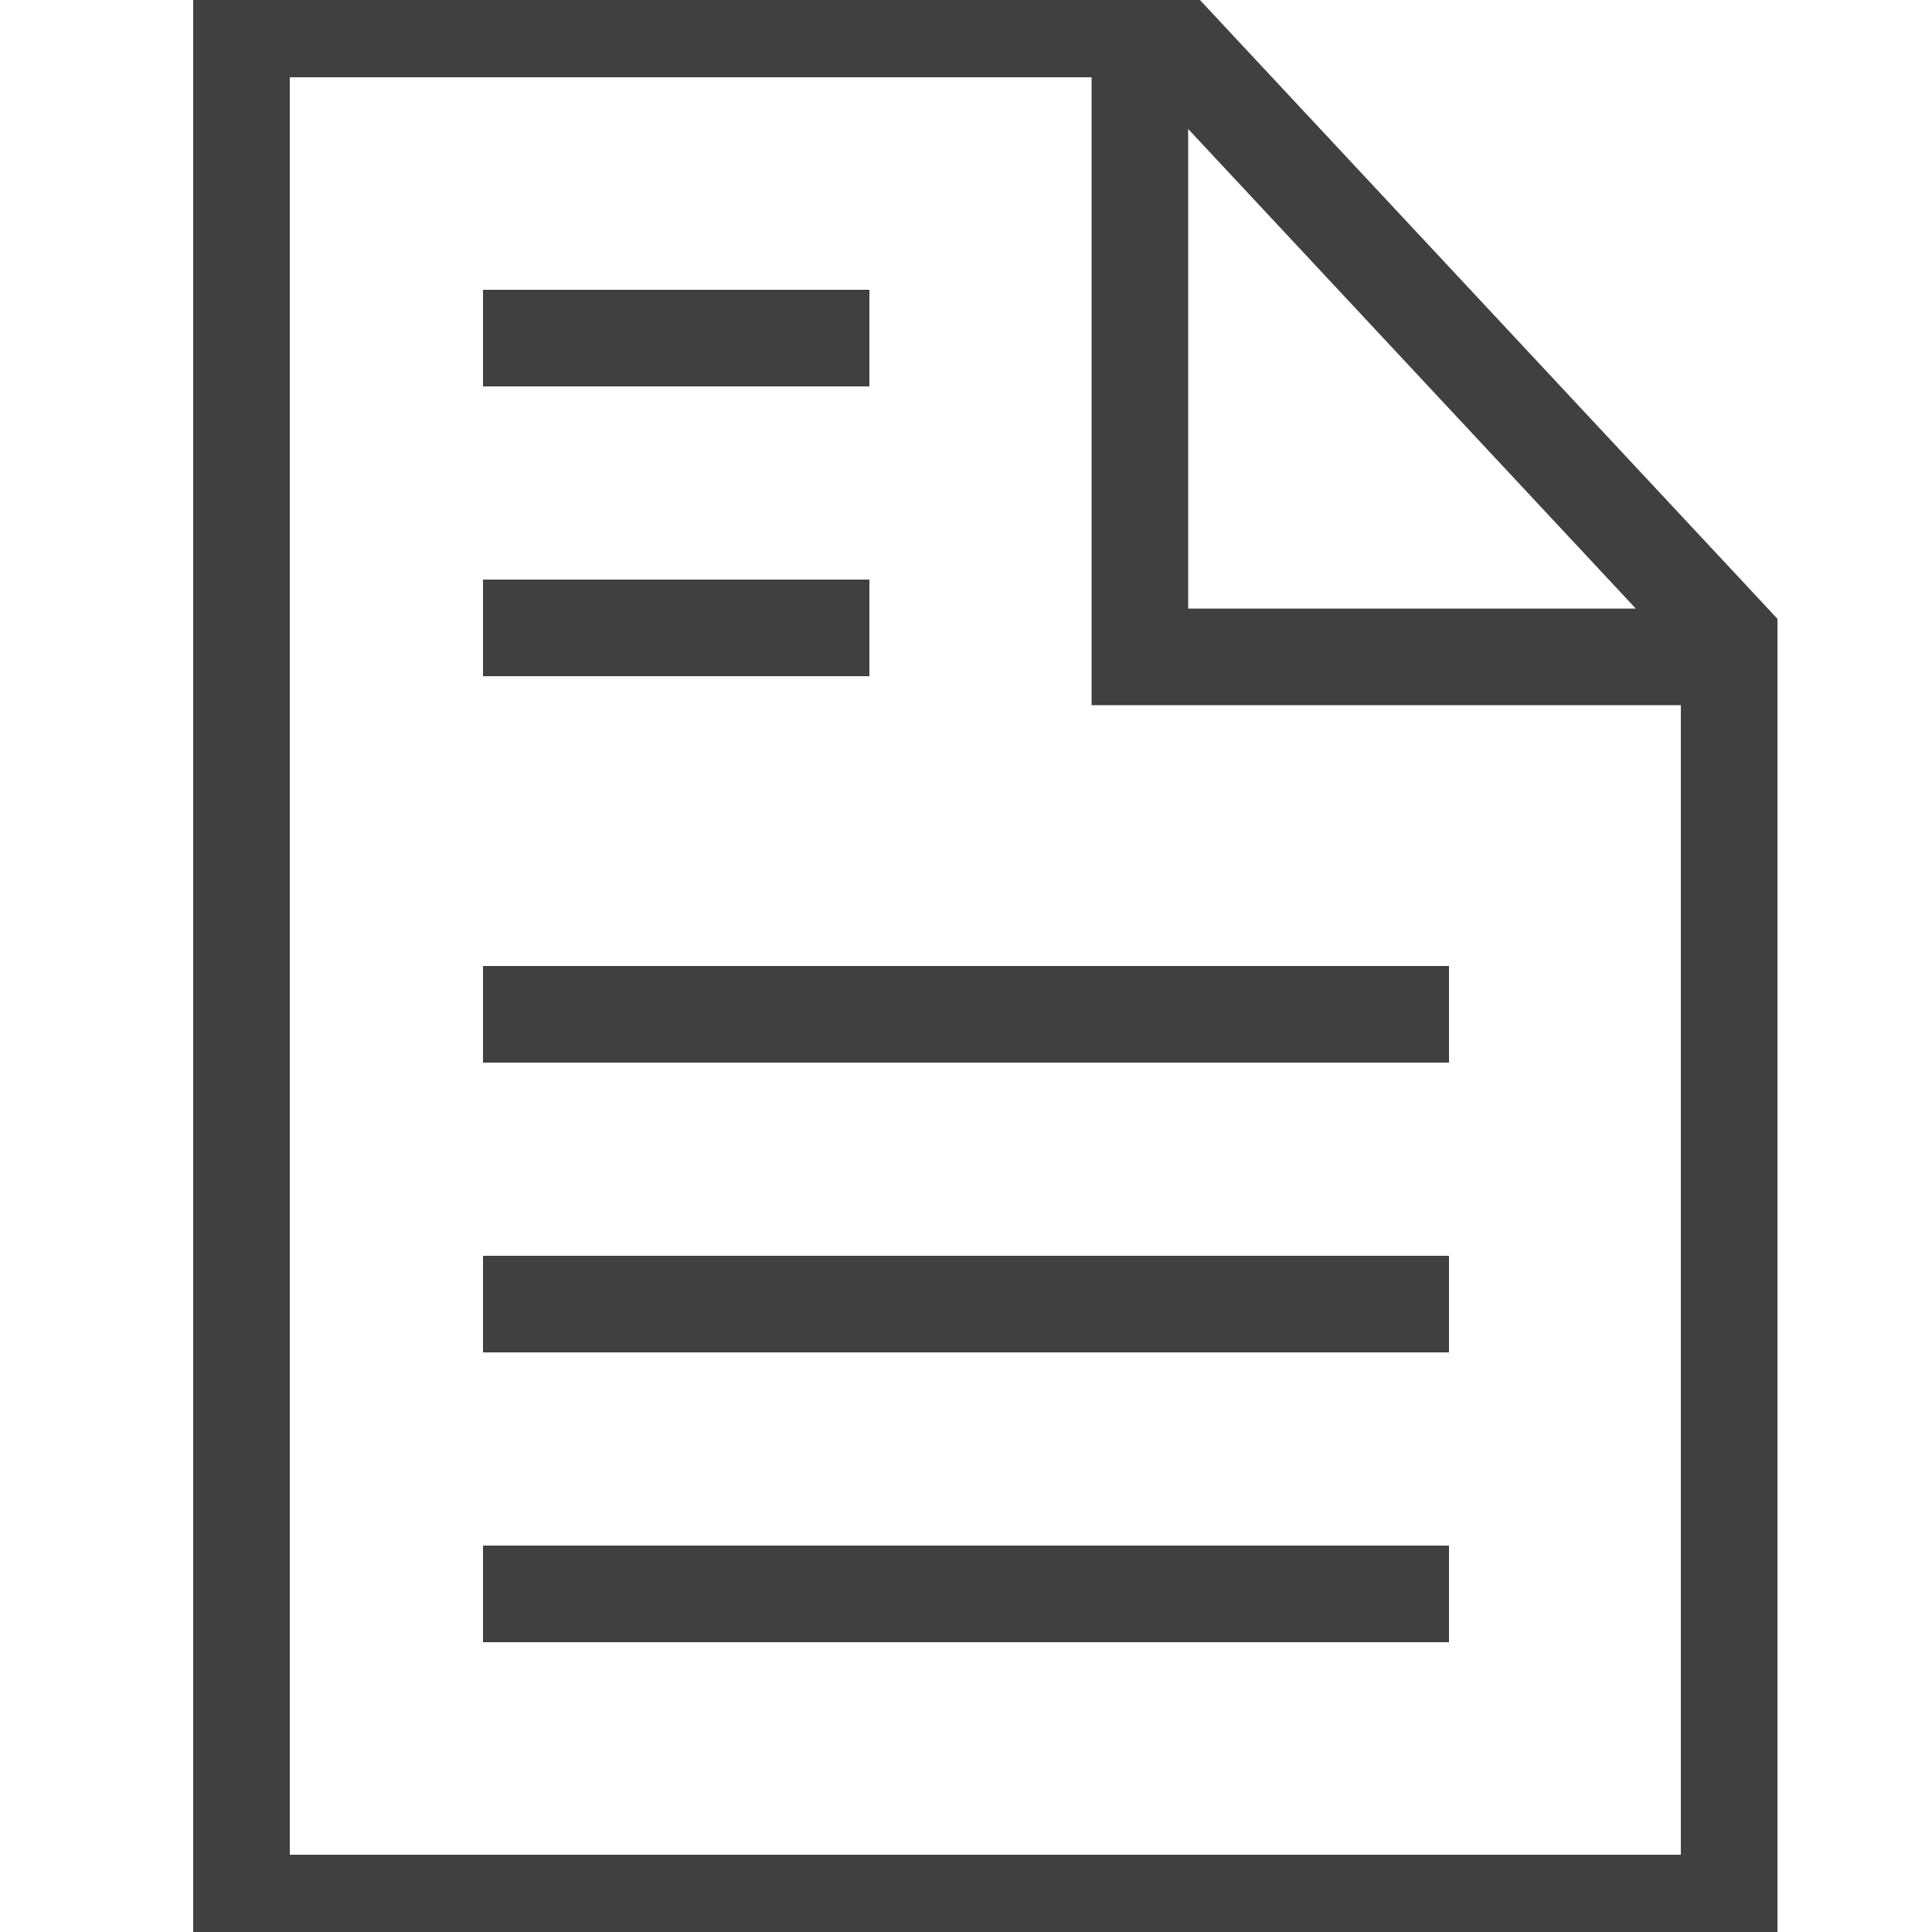 <svg width="20" height="20" viewBox="0 0 20 20" fill="none" xmlns="http://www.w3.org/2000/svg">
<g clip-path="url(#clip0_84840_33064)">
<path d="M15 16H5V17H15V16Z" fill="#404040"/>
<path d="M15 13H5V14H15V13Z" fill="#404040"/>
<path d="M15 10H5V11H15V10Z" fill="#404040"/>
<path d="M9 6H5V7H9V6Z" fill="#404040"/>
<path d="M9 3H5V4H9V3Z" fill="#404040"/>
<path d="M17.9 19.7H2.5V0.3H12.018L12.166 0.459L17.766 6.459L17.9 6.603V19.7Z" stroke="#404040"/>
<path d="M11.8 0.8V6.8H17.8" stroke="#404040"/>
</g>
<defs>
<clipPath id="clip0_84840_33064">
<rect width="20" height="20" fill="white"/>
</clipPath>
</defs>
</svg>
